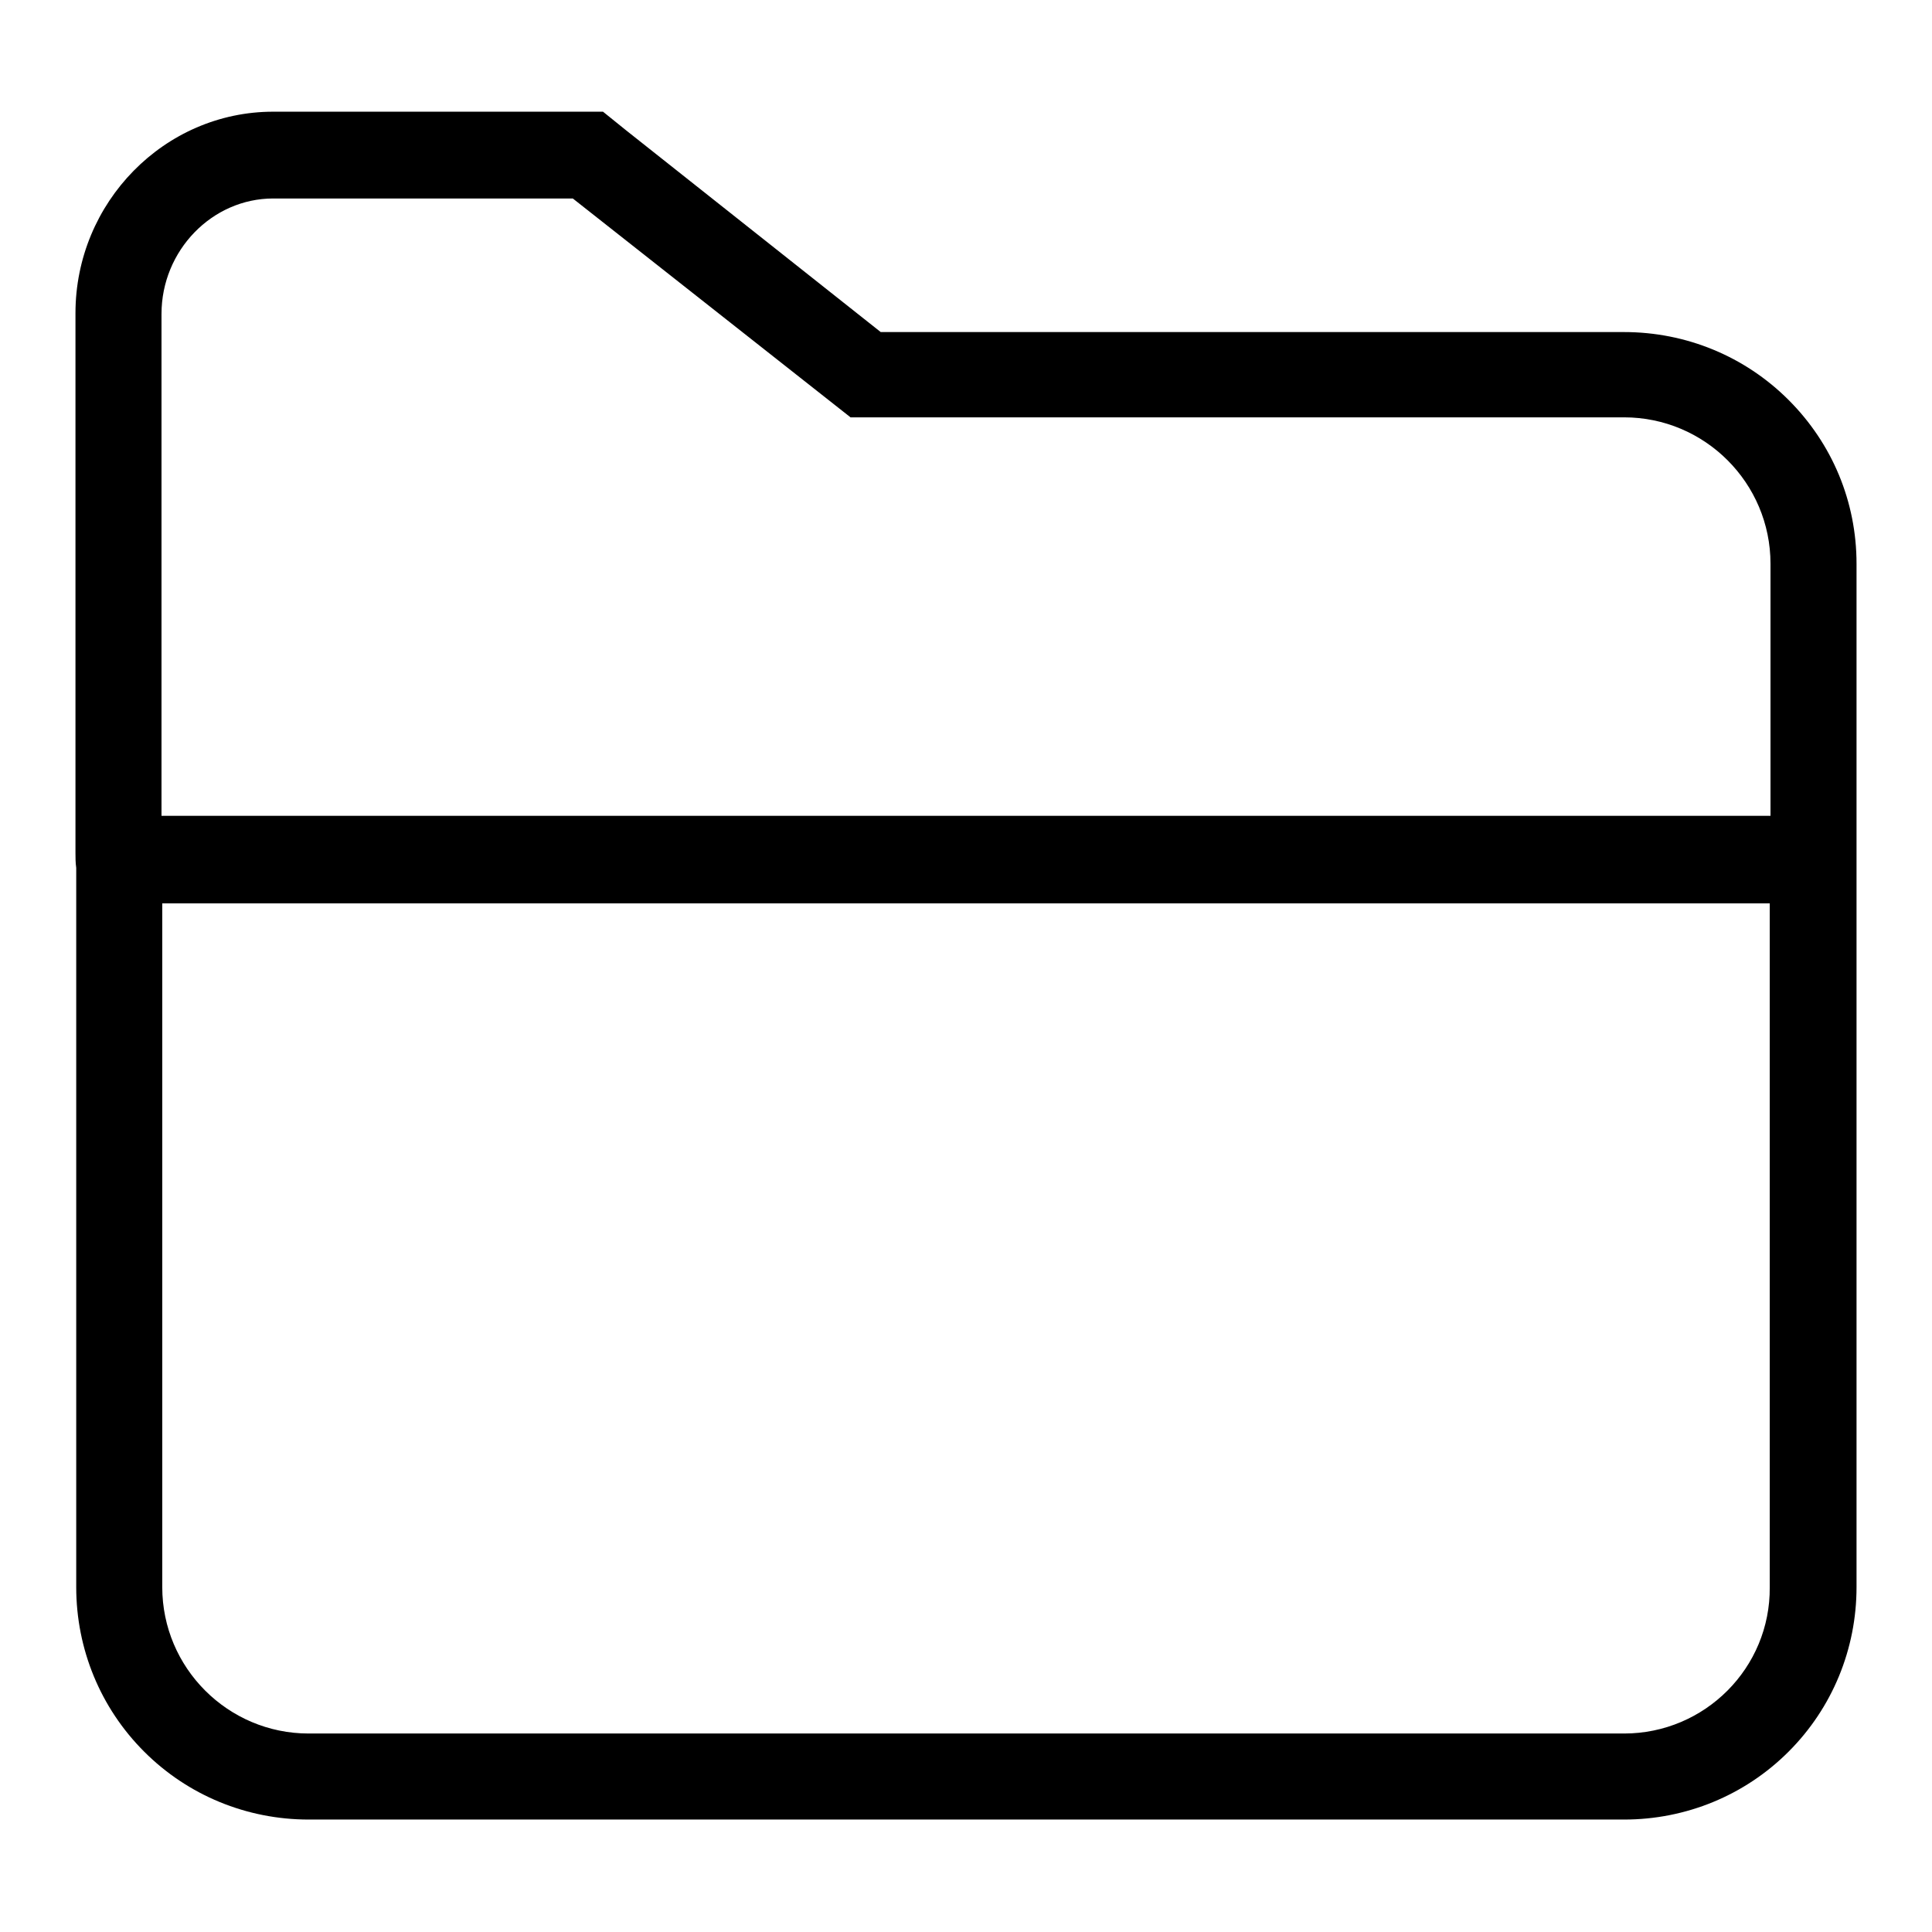 <?xml version="1.0" encoding="utf-8"?>
<!-- Svg Vector Icons : http://www.onlinewebfonts.com/icon -->
<!DOCTYPE svg PUBLIC "-//W3C//DTD SVG 1.1//EN" "http://www.w3.org/Graphics/SVG/1.1/DTD/svg11.dtd">
<svg version="1.1" xmlns="http://www.w3.org/2000/svg" xmlns:xlink="http://www.w3.org/1999/xlink" x="0px" y="0px" viewBox="0 0 256 256" enable-background="new 0 0 256 256" xml:space="preserve">
<g><g><path fill="#000000" d="M237,53c-5.8-5.8-13.6-9-21.8-9h-98.5L83,17.3l-3.1-2.5h-4H36.2c-14.4,0-26.2,12-26.2,26.7V113c0,0.6,0,1.3,0.1,2v95.3c0,8.2,3.2,16,9,21.8c5.8,5.8,13.6,9,21.8,9h174.3c8.2,0,16-3.2,21.8-9c5.8-5.8,9-13.6,9-21.8V74.7C246,66.5,242.8,58.8,237,53z M36.2,26.3h39.7l36.8,29h102.5c10.7,0,19.4,8.7,19.4,19.4v33.4H21.4V41.6C21.4,33.2,28.1,26.3,36.2,26.3z M215.2,229.7H40.9c-10.7,0-19.4-8.7-19.4-19.4v-90.6h213v90.6C234.6,221,225.9,229.7,215.2,229.7z"/></g></g>
</svg>